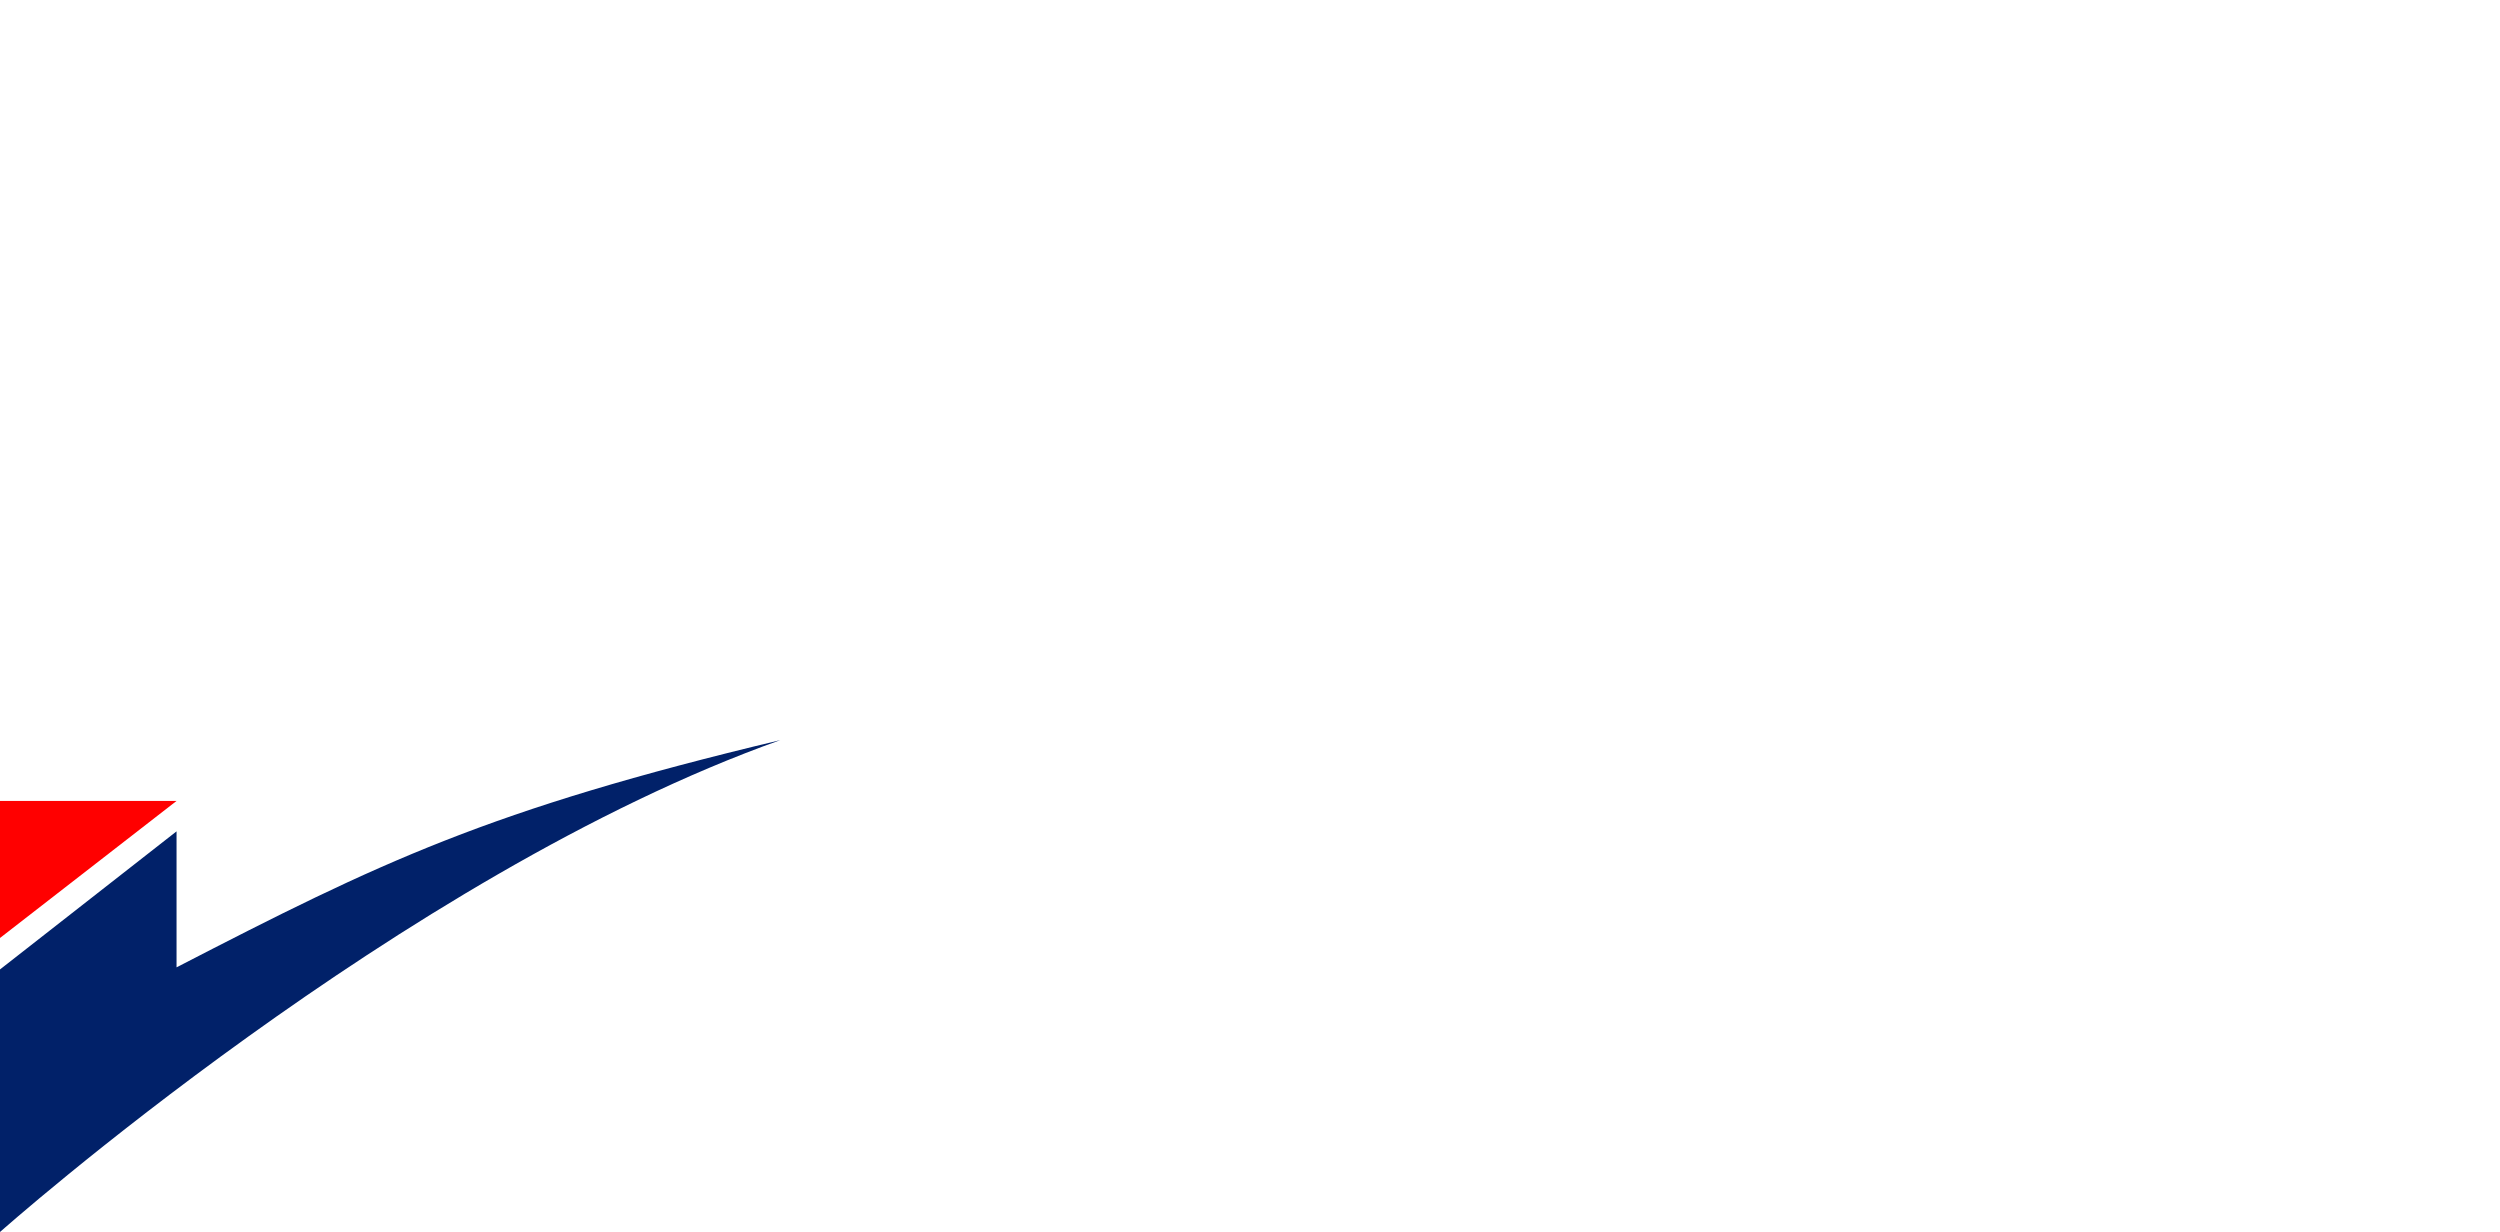 <?xml version="1.0" encoding="utf-8"?>
<!-- Generator: Adobe Illustrator 26.0.3, SVG Export Plug-In . SVG Version: 6.00 Build 0)  -->
<svg version="1.1" id="Layer_1" xmlns="http://www.w3.org/2000/svg" xmlns:xlink="http://www.w3.org/1999/xlink" x="0px" y="0px"
	 viewBox="0 0 715.1 352.4" style="enable-background:new 0 0 715.1 352.4;" xml:space="preserve">
<style type="text/css">
	.st0{fill:#012169;}
	.st1{fill:#FF0000;}
</style>
<g id="Layer_2_00000031930058725042515790000011509800628769675442_">
	<g id="Layer_1-2">
		<path class="st0" d="M223.2,211.7C114.9,250.3,0,352.4,0,352.4v-75.1l50.5-39.5v38.9C108.8,246.6,139.5,231.7,223.2,211.7"/>
		<polygon class="st1" points="0,229.1 0,268.3 50.5,229.1 		"/>
	</g>
</g>
</svg>
